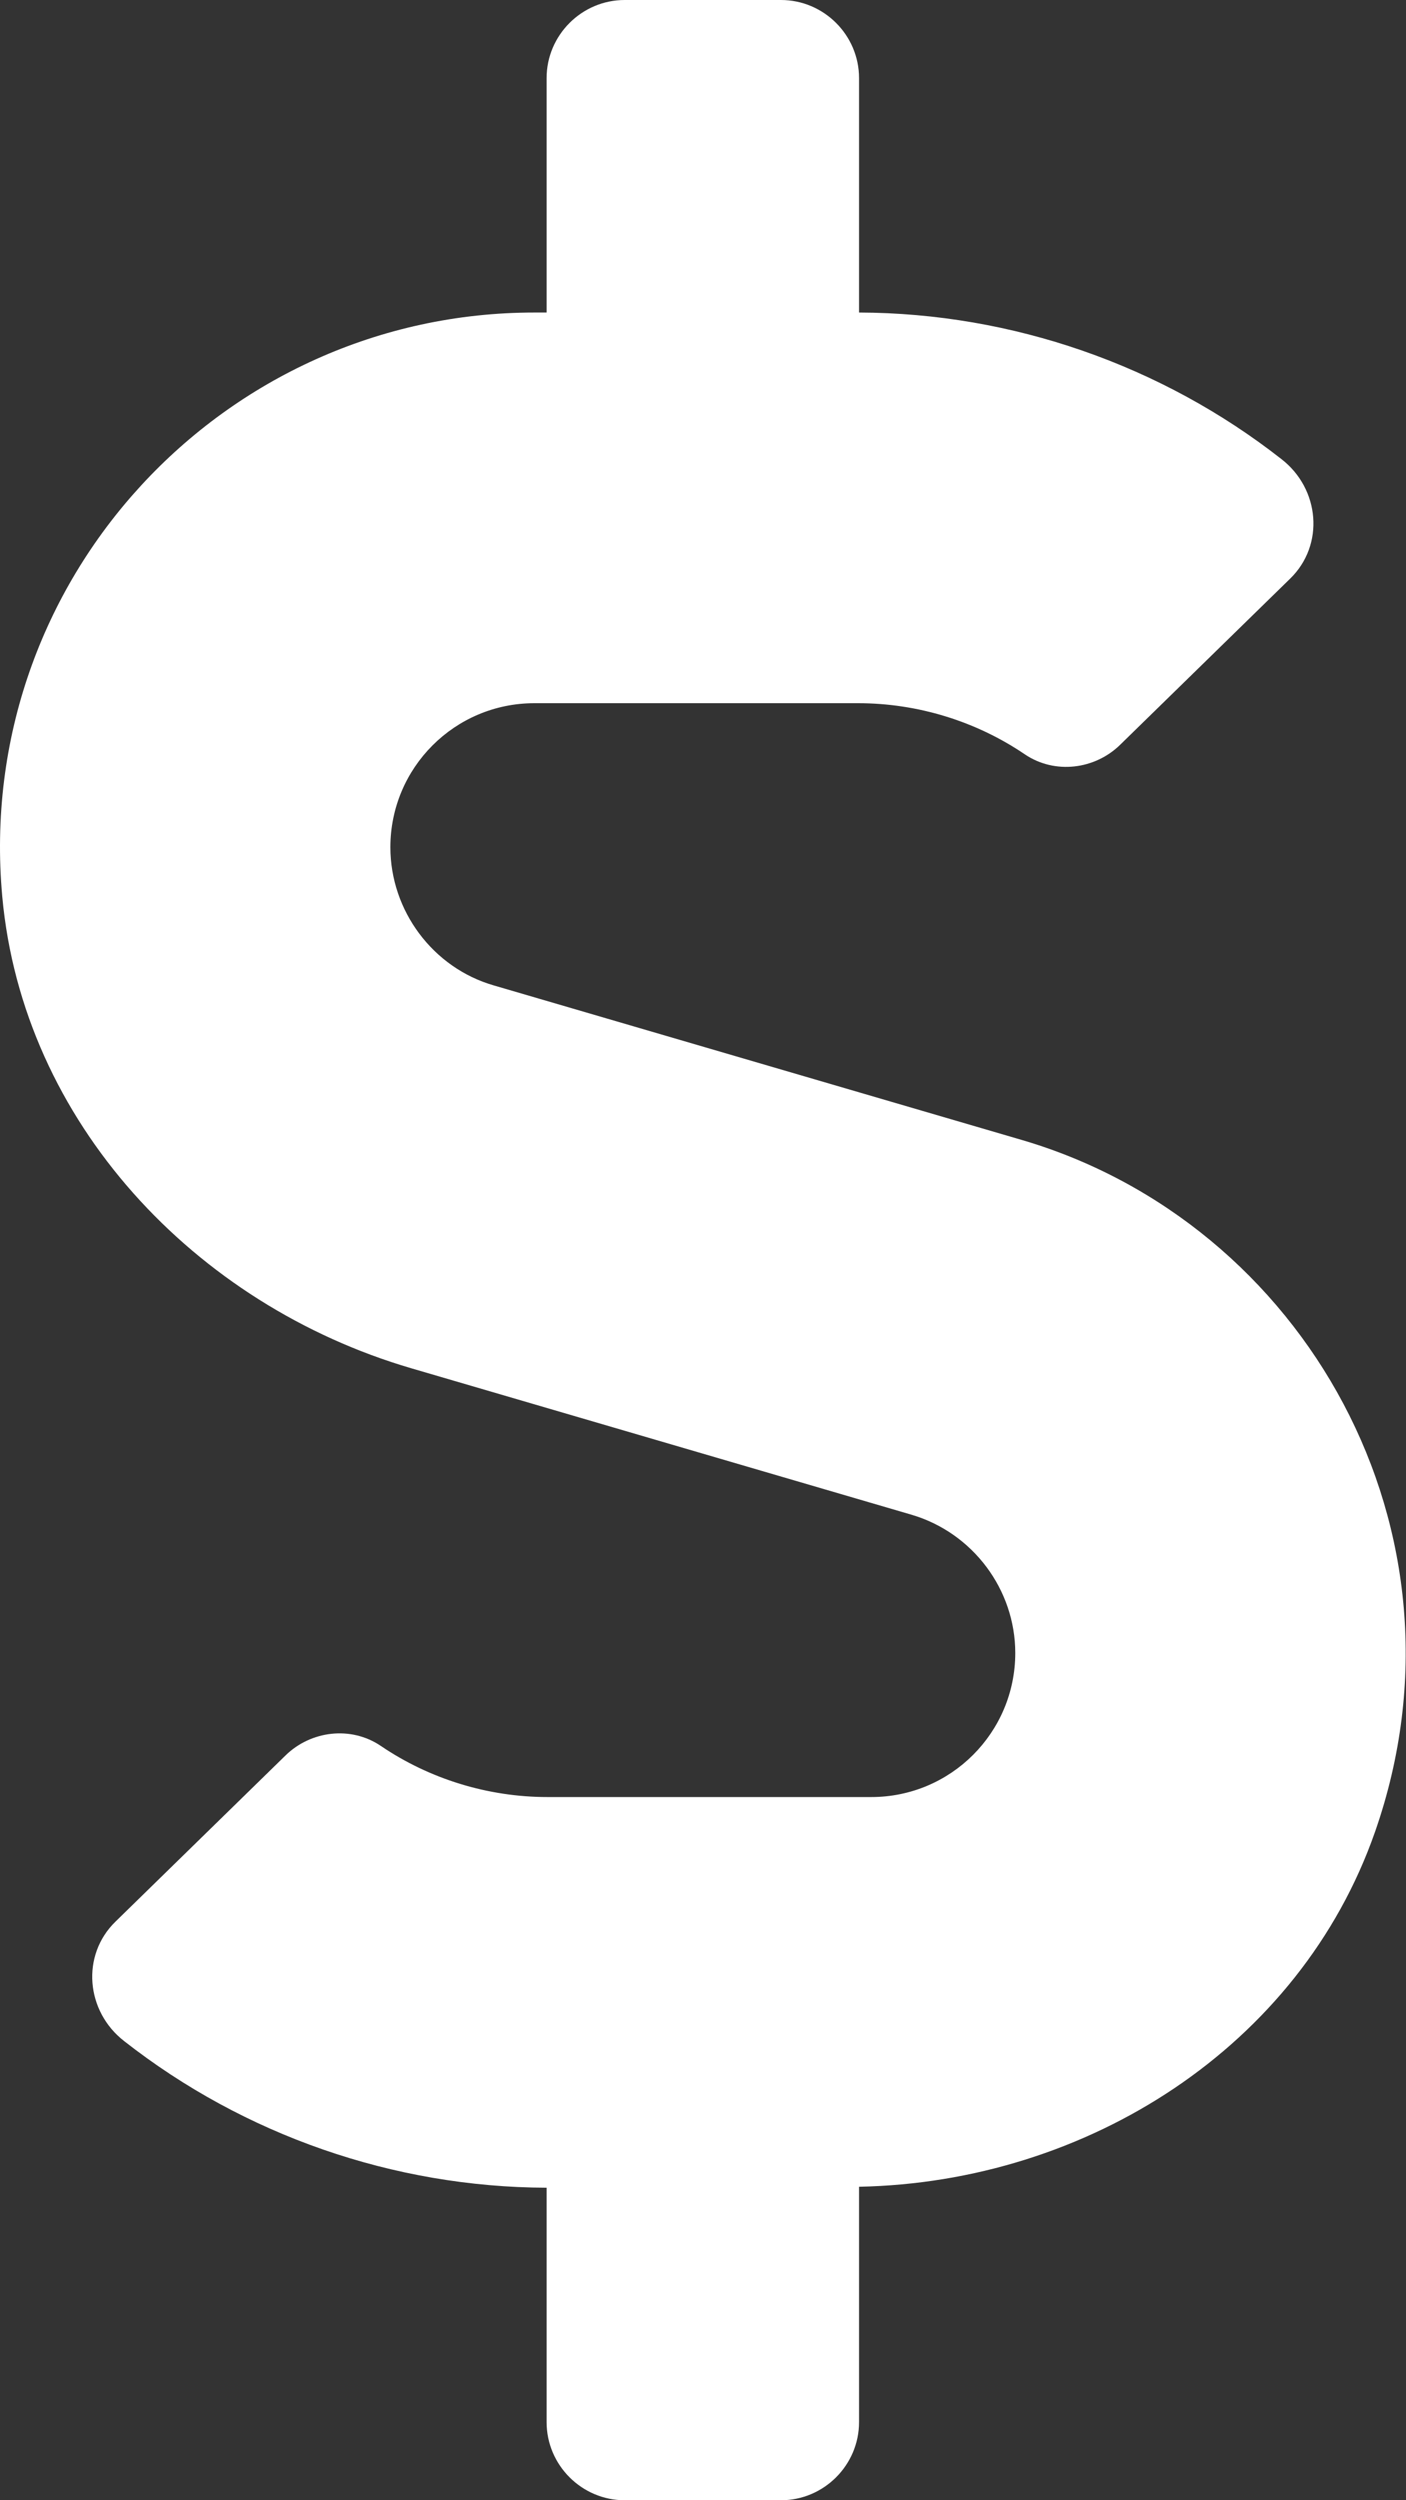 <?xml version="1.0" encoding="UTF-8"?> <svg xmlns="http://www.w3.org/2000/svg" width="288" height="512" viewBox="0 0 288 512" fill="none"><rect x="0" y="0" width="288" height="512" fill="#333333" stroke="none"/><path d="M209.164 233.4L101.164 201.8C88.664 198.2 79.964 186.5 79.964 173.5C79.964 157.2 93.164 144 109.464 144H175.764C187.964 144 199.964 147.7 209.964 154.5C216.064 158.6 224.264 157.6 229.464 152.5L264.264 118.5C271.364 111.6 270.364 100.1 262.464 94C237.964 74.8 207.364 64.1 175.964 64V16C175.964 7.2 168.764 0 159.964 0H127.964C119.164 0 111.964 7.2 111.964 16V64H109.464C45.764 64 -5.436 118.7 0.464 183.6C4.664 229.7 39.864 267.2 84.264 280.2L186.764 310.2C199.264 313.9 207.964 325.5 207.964 338.5C207.964 354.8 194.764 368 178.464 368H112.164C99.964 368 87.964 364.3 77.964 357.5C71.864 353.4 63.664 354.4 58.464 359.5L23.664 393.5C16.564 400.4 17.564 411.9 25.464 418C49.964 437.2 80.564 447.9 111.964 448V496C111.964 504.8 119.164 512 127.964 512H159.964C168.764 512 175.964 504.8 175.964 496V447.8C222.564 446.9 266.264 419.2 281.664 375.1C303.164 313.5 267.064 250.3 209.164 233.4Z" fill="white"></path></svg> 